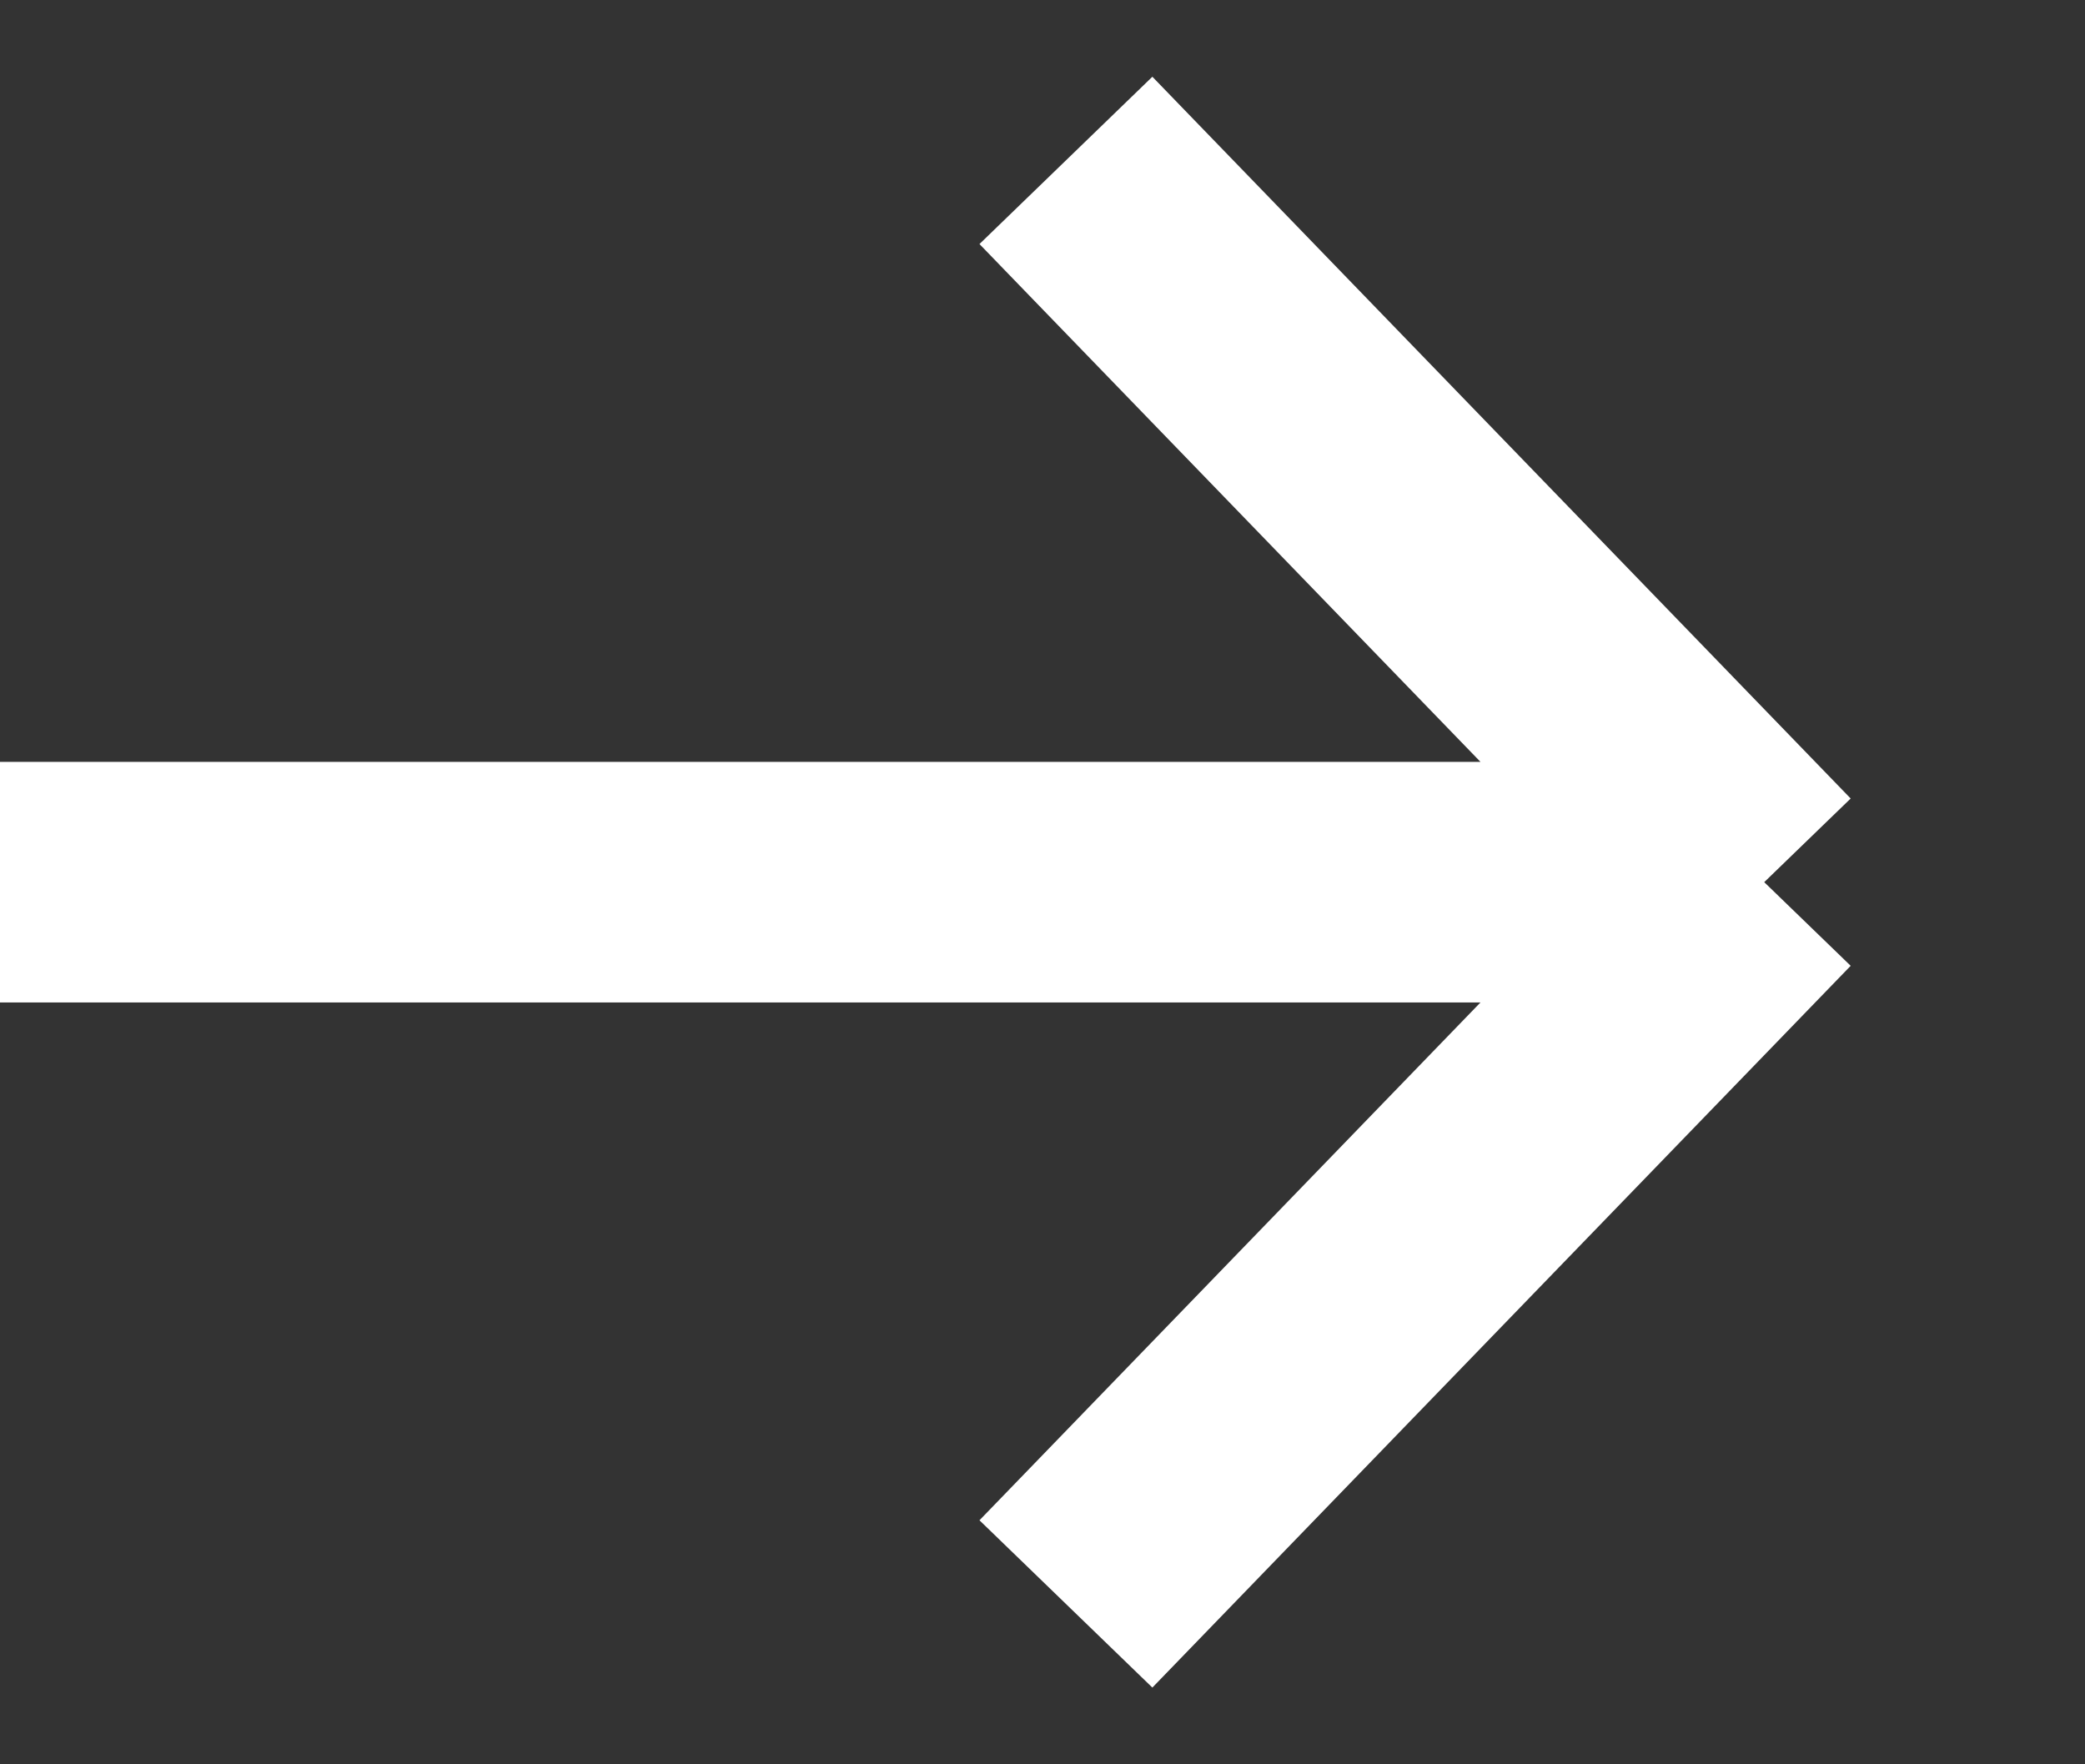 <?xml version="1.0" encoding="UTF-8"?> <svg xmlns="http://www.w3.org/2000/svg" width="13" height="11" viewBox="0 0 13 11" fill="none"><rect x="0" y="0" width="13" height="11" fill="#333333" stroke="none"/><path d="M6.646 10L11 5.5M11 5.5L6.646 1M11 5.5L-1.96701e-07 5.5" stroke="white" stroke-width="1.5"></path></svg> 